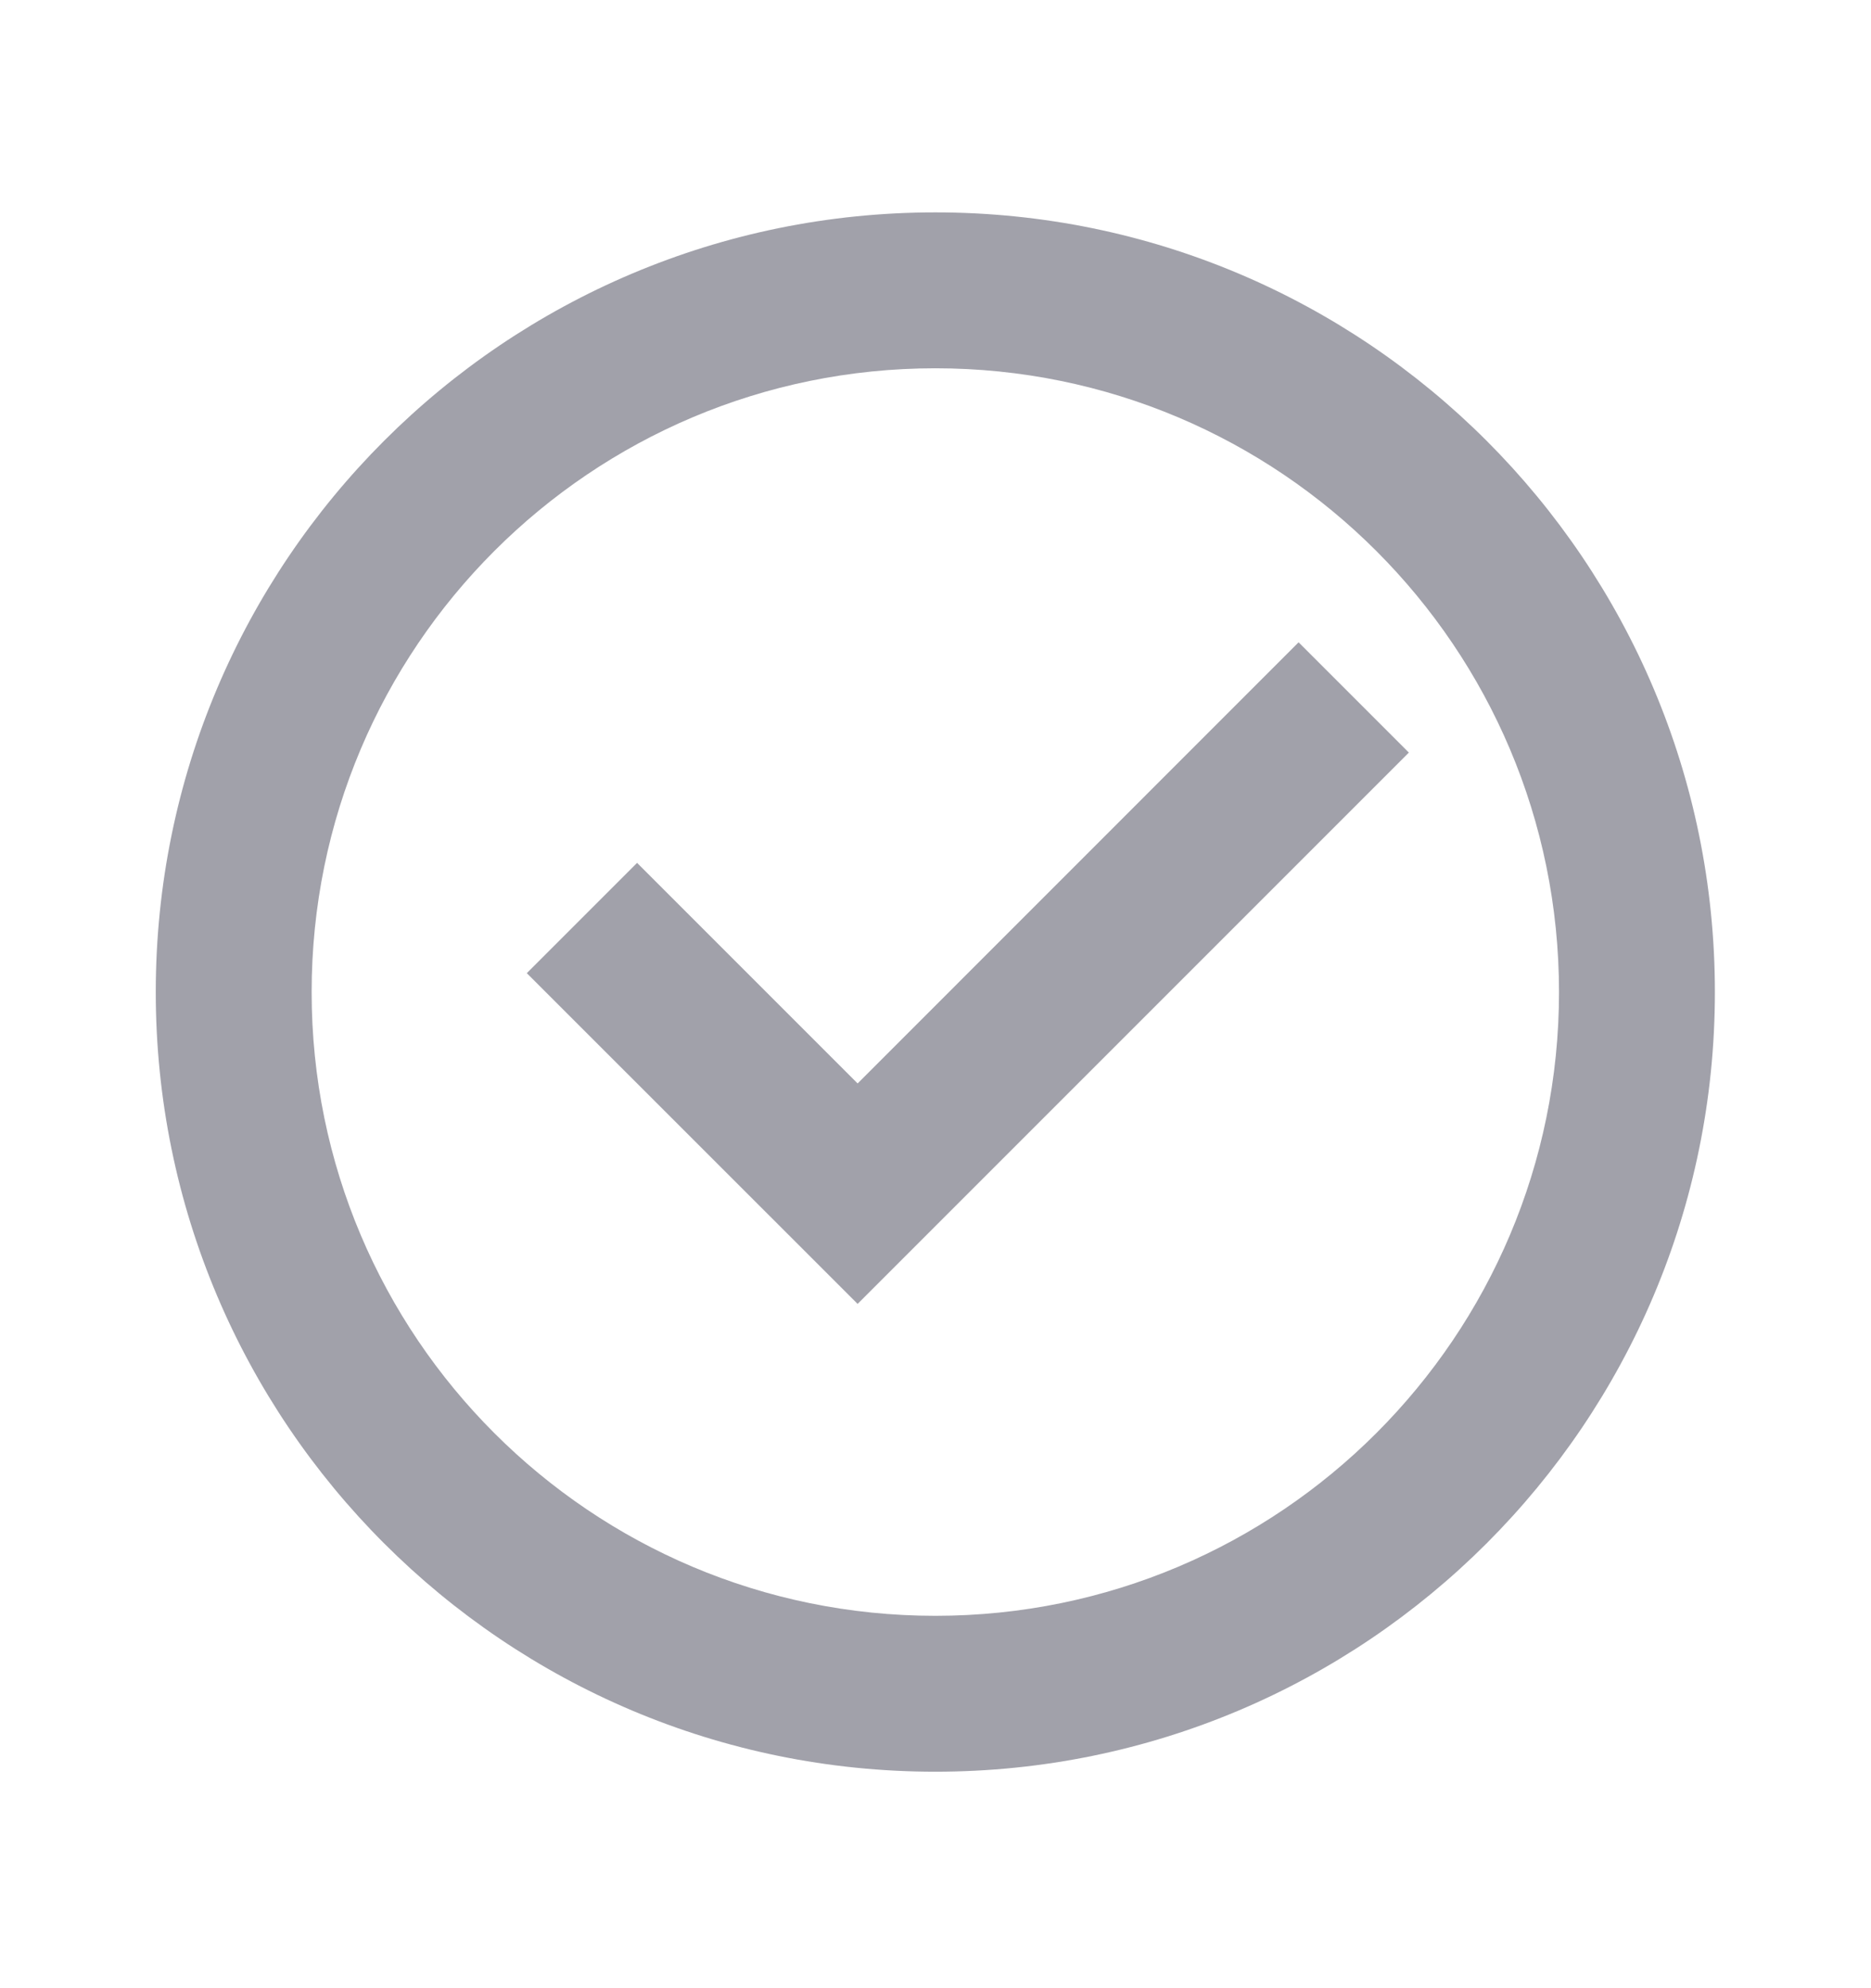 <svg width="16" height="17" viewBox="0 0 16 17" fill="none" xmlns="http://www.w3.org/2000/svg">
<path d="M7.999 15.149C4.317 15.149 1.332 12.165 1.332 8.483C1.332 4.801 4.317 1.816 7.999 1.816C11.681 1.816 14.665 4.801 14.665 8.483C14.665 12.165 11.681 15.149 7.999 15.149ZM7.999 13.816C10.944 13.816 13.332 11.428 13.332 8.483C13.332 5.537 10.944 3.149 7.999 3.149C5.053 3.149 2.665 5.537 2.665 8.483C2.665 11.428 5.053 13.816 7.999 13.816ZM7.334 11.149L4.505 8.321L5.448 7.378L7.334 9.264L11.105 5.492L12.048 6.435L7.334 11.149Z" fill="#A1A1AA"/>
</svg>

